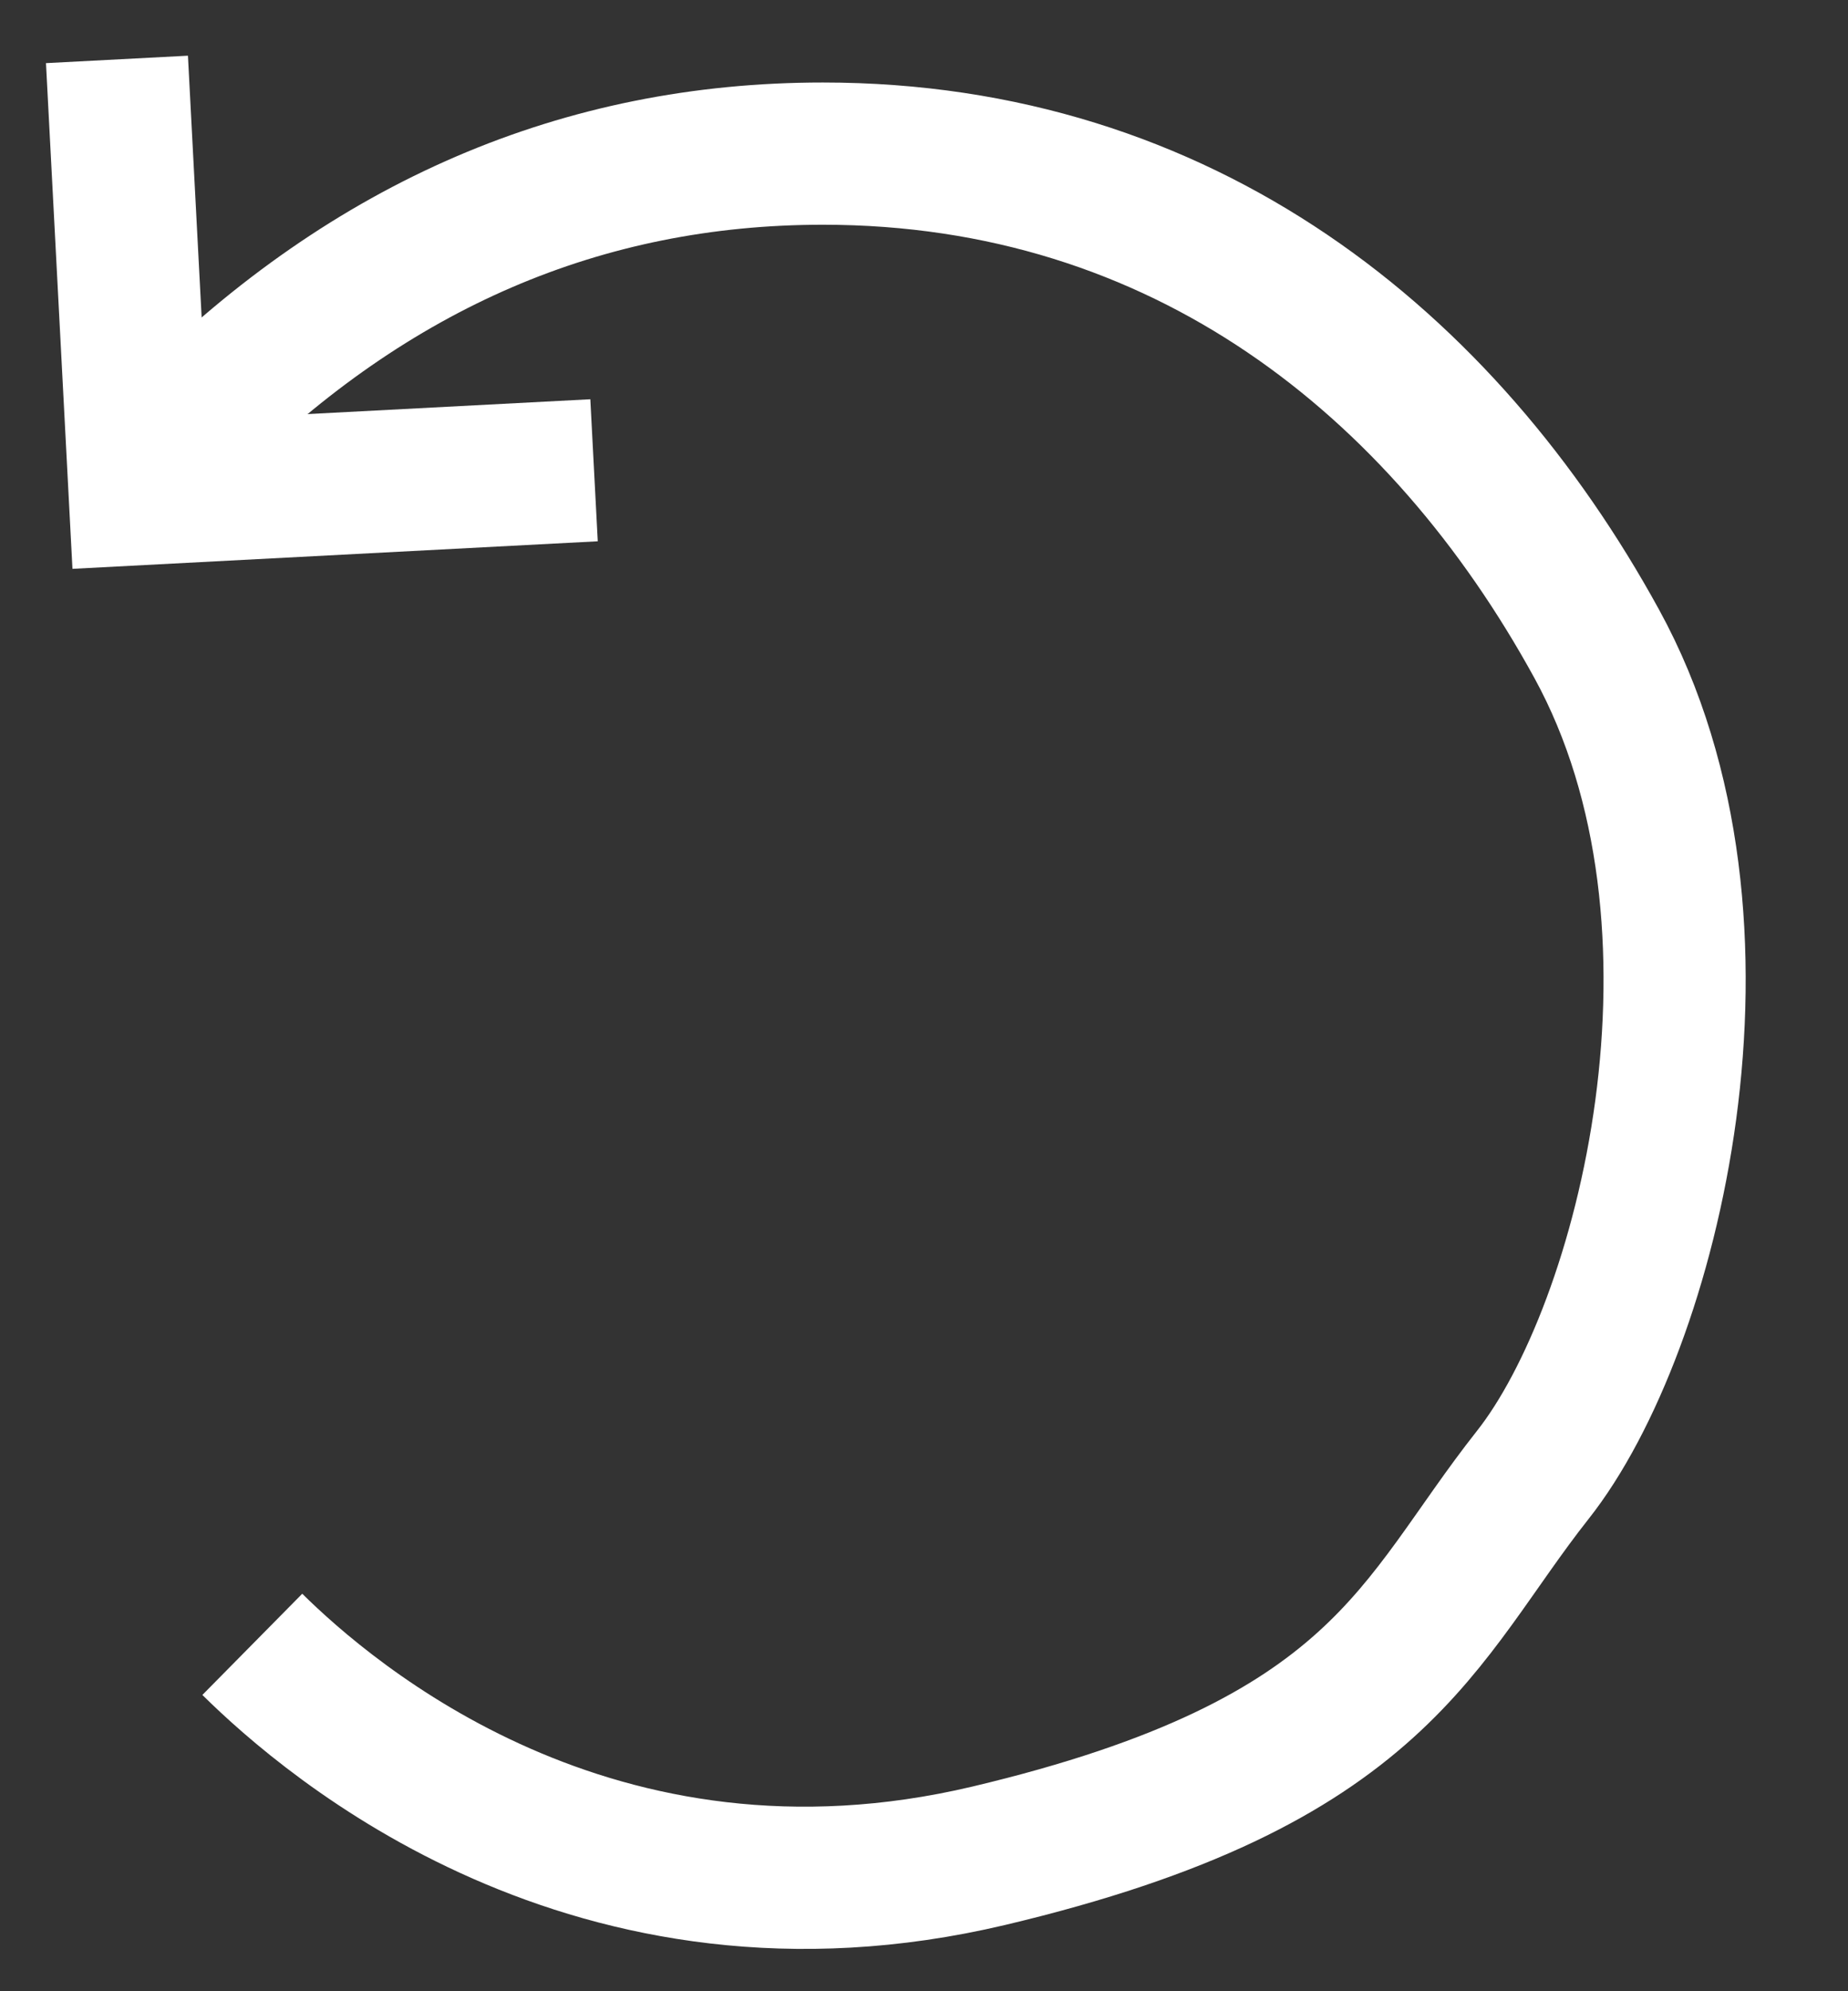 <?xml version="1.0" encoding="utf-8"?>
<!-- Generator: Adobe Illustrator 14.0.0, SVG Export Plug-In . SVG Version: 6.00 Build 43363)  -->
<!DOCTYPE svg PUBLIC "-//W3C//DTD SVG 1.1//EN" "http://www.w3.org/Graphics/SVG/1.1/DTD/svg11.dtd">
<svg version="1.1" id="Layer_1" xmlns="http://www.w3.org/2000/svg" xmlns:xlink="http://www.w3.org/1999/xlink" x="0px" y="0px"
	 width="13px" height="14px" viewBox="0 0 13 14" enable-background="new 0 0 13 14" xml:space="preserve">
<rect x="0" y="0" width="13" height="14" fill="#333333" stroke="none"/>
<title>Group 8@2x</title>
<desc>Created with Sketch.</desc>
<g id="Landing-Page">
	<g id="D1_Documentation_Link" transform="translate(-287, -34)">
		<g id="Group-6" transform="translate(280, 19)">
			
				<g id="Group-Copy-7" transform="translate(11, 21.5) rotate(-138) translate(-11, -21.5) translate(3, 14)">
				<g id="Group-3" transform="translate(-0, 0)">
					<g id="Group-8" transform="translate(0.237, 2.244)">
						<polyline id="Path-10" fill="none" stroke="#FFFFFF" points="9.767,7.749 12.03,5.486 14.194,7.65 						"/>
						<path id="Path-2" fill="none" stroke="#FFFFFF" d="M12.093,6.067c-0.099,1.811-0.777,3.283-2.033,4.414
							c-1.884,1.696-4.228,1.823-6.351,1.081c-2.124-0.742-3.493-3.336-3.576-4.645C0.049,5.608-0.436,4.712,1.186,2.367
							C2.808,0.024,5.27-0.029,6.03,0.006"/>
					</g>
				</g>
			</g>
		</g>
	</g>
</g>
</svg>

